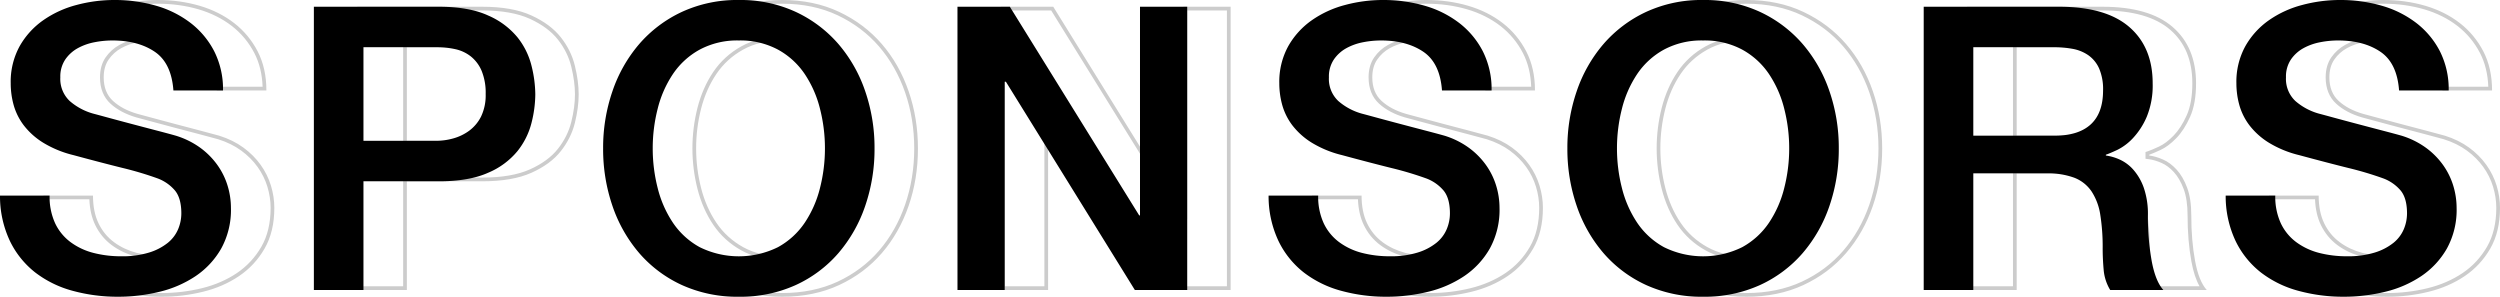 <svg id="グループ_2665" data-name="グループ 2665" xmlns="http://www.w3.org/2000/svg" width="674" height="80" viewBox="0 0 674 80">
  <g id="パス_6018" data-name="パス 6018" transform="translate(9.585 46.784)" fill="none">
    <path d="M15.484,5.943a17.091,17.091,0,0,0,1.5,7.487,13.522,13.522,0,0,0,4.172,5.08A17.794,17.794,0,0,0,27.305,21.4a29.748,29.748,0,0,0,7.542.909,24.224,24.224,0,0,0,7.488-1.016,15.15,15.15,0,0,0,5.028-2.62,9.468,9.468,0,0,0,2.781-3.69A11.041,11.041,0,0,0,51,10.756q0-4.385-1.979-6.471a11.305,11.305,0,0,0-4.333-2.941A90.619,90.619,0,0,0,35.222-1.49Q29.819-2.827,21.9-4.966a28.56,28.56,0,0,1-8.184-3.369,19.521,19.521,0,0,1-5.188-4.652A16.336,16.336,0,0,1,5.8-18.442,21.873,21.873,0,0,1,5-24.324a19.867,19.867,0,0,1,2.407-10,21.4,21.4,0,0,1,6.365-7.005,28,28,0,0,1,8.986-4.118,39.39,39.39,0,0,1,10.163-1.337,39.972,39.972,0,0,1,11.286,1.551,27.835,27.835,0,0,1,9.307,4.652,22.792,22.792,0,0,1,6.365,7.647A22.6,22.6,0,0,1,62.234-22.4H48.862q-.535-7.38-5.028-10.428T32.387-35.875a25.045,25.045,0,0,0-4.814.481,15.3,15.3,0,0,0-4.493,1.6,9.859,9.859,0,0,0-3.37,3.048,8.237,8.237,0,0,0-1.337,4.813,8.192,8.192,0,0,0,2.514,6.364,16.282,16.282,0,0,0,6.579,3.476q.428.107,3.37.909t6.579,1.765q3.637.963,7.114,1.872T49.5-10.206A22.294,22.294,0,0,1,56.029-7a20.572,20.572,0,0,1,4.654,4.652,19.208,19.208,0,0,1,2.781,5.615,20.52,20.52,0,0,1,.909,5.989,21.6,21.6,0,0,1-2.621,10.963,22.243,22.243,0,0,1-6.9,7.433,30,30,0,0,1-9.735,4.225,46.577,46.577,0,0,1-11.126,1.337,45.794,45.794,0,0,1-12.3-1.6,28.8,28.8,0,0,1-10.056-4.92,24.074,24.074,0,0,1-6.847-8.5A28.3,28.3,0,0,1,2.112,5.943ZM86.732-44.966h33.7q8.13,0,13.265,2.353a20.934,20.934,0,0,1,7.916,5.882,19.975,19.975,0,0,1,3.8,7.7,32.7,32.7,0,0,1,1.016,7.7,32.045,32.045,0,0,1-1.016,7.647,20.008,20.008,0,0,1-3.8,7.647A20.482,20.482,0,0,1,133.7-.206q-5.135,2.3-13.265,2.3H100.1V31.4H86.732ZM100.1-8.816h19.577a17.445,17.445,0,0,0,4.6-.642,13.171,13.171,0,0,0,4.333-2.086,10.685,10.685,0,0,0,3.209-3.85,13.21,13.21,0,0,0,1.23-6.043,15.618,15.618,0,0,0-1.07-6.2,9.911,9.911,0,0,0-2.888-3.9,10.278,10.278,0,0,0-4.172-1.979,22.653,22.653,0,0,0-5.028-.535H100.1Zm101.2-27.059a21.414,21.414,0,0,0-10.537,2.46,20.66,20.66,0,0,0-7.221,6.578,29.67,29.67,0,0,0-4.119,9.358,43.088,43.088,0,0,0-1.337,10.7,43.088,43.088,0,0,0,1.337,10.7,29.67,29.67,0,0,0,4.119,9.358,20.66,20.66,0,0,0,7.221,6.578,23.8,23.8,0,0,0,21.075,0,20.66,20.66,0,0,0,7.221-6.578,29.669,29.669,0,0,0,4.119-9.358,43.086,43.086,0,0,0,1.337-10.7,43.086,43.086,0,0,0-1.337-10.7,29.669,29.669,0,0,0-4.119-9.358,20.66,20.66,0,0,0-7.221-6.578A21.414,21.414,0,0,0,201.306-35.875Zm0-10.909a35.517,35.517,0,0,1,15.351,3.209,34.371,34.371,0,0,1,11.5,8.663,38.514,38.514,0,0,1,7.221,12.727,46.808,46.808,0,0,1,2.514,15.4,47.139,47.139,0,0,1-2.514,15.508,38.514,38.514,0,0,1-7.221,12.727,33.767,33.767,0,0,1-11.5,8.61,36.029,36.029,0,0,1-15.351,3.155,36.028,36.028,0,0,1-15.351-3.155,33.767,33.767,0,0,1-11.5-8.61,38.513,38.513,0,0,1-7.221-12.727,47.139,47.139,0,0,1-2.514-15.508,46.808,46.808,0,0,1,2.514-15.4,38.513,38.513,0,0,1,7.221-12.727,34.371,34.371,0,0,1,11.5-8.663A35.517,35.517,0,0,1,201.306-46.784Zm58.945,1.818h14.121l34.875,56.257h.214V-44.966h12.73V31.4H308.07L273.3-24.752h-.321V31.4h-12.73ZM357.494,5.943a17.091,17.091,0,0,0,1.5,7.487,13.522,13.522,0,0,0,4.172,5.08,17.793,17.793,0,0,0,6.151,2.888,29.748,29.748,0,0,0,7.542.909,24.223,24.223,0,0,0,7.488-1.016,15.15,15.15,0,0,0,5.028-2.62,9.467,9.467,0,0,0,2.781-3.69,11.04,11.04,0,0,0,.856-4.225q0-4.385-1.979-6.471A11.3,11.3,0,0,0,386.7,1.344a90.614,90.614,0,0,0-9.468-2.834q-5.4-1.337-13.319-3.476a28.56,28.56,0,0,1-8.184-3.369,19.521,19.521,0,0,1-5.188-4.652,16.336,16.336,0,0,1-2.728-5.455,21.871,21.871,0,0,1-.8-5.882,19.867,19.867,0,0,1,2.407-10,21.4,21.4,0,0,1,6.365-7.005,28,28,0,0,1,8.986-4.118,39.39,39.39,0,0,1,10.163-1.337,39.972,39.972,0,0,1,11.286,1.551,27.835,27.835,0,0,1,9.307,4.652,22.792,22.792,0,0,1,6.365,7.647A22.6,22.6,0,0,1,404.244-22.4H390.871q-.535-7.38-5.028-10.428T374.4-35.875a25.045,25.045,0,0,0-4.814.481,15.3,15.3,0,0,0-4.493,1.6,9.859,9.859,0,0,0-3.37,3.048,8.237,8.237,0,0,0-1.337,4.813,8.192,8.192,0,0,0,2.514,6.364,16.282,16.282,0,0,0,6.579,3.476q.428.107,3.37.909t6.579,1.765q3.637.963,7.114,1.872t4.975,1.337A22.294,22.294,0,0,1,398.039-7a20.572,20.572,0,0,1,4.654,4.652,19.207,19.207,0,0,1,2.781,5.615,20.522,20.522,0,0,1,.909,5.989,21.6,21.6,0,0,1-2.621,10.963,22.243,22.243,0,0,1-6.9,7.433,30,30,0,0,1-9.735,4.225A46.577,46.577,0,0,1,376,33.216a45.794,45.794,0,0,1-12.3-1.6,28.8,28.8,0,0,1-10.056-4.92,24.073,24.073,0,0,1-6.847-8.5,28.3,28.3,0,0,1-2.674-12.246ZM461.263-35.875a21.414,21.414,0,0,0-10.537,2.46,20.659,20.659,0,0,0-7.221,6.578,29.668,29.668,0,0,0-4.119,9.358,43.086,43.086,0,0,0-1.337,10.7,43.086,43.086,0,0,0,1.337,10.7,29.668,29.668,0,0,0,4.119,9.358,20.659,20.659,0,0,0,7.221,6.578,23.8,23.8,0,0,0,21.075,0,20.661,20.661,0,0,0,7.221-6.578,29.669,29.669,0,0,0,4.119-9.358,43.089,43.089,0,0,0,1.337-10.7,43.089,43.089,0,0,0-1.337-10.7,29.669,29.669,0,0,0-4.119-9.358,20.661,20.661,0,0,0-7.221-6.578A21.414,21.414,0,0,0,461.263-35.875Zm0-10.909a35.517,35.517,0,0,1,15.351,3.209,34.371,34.371,0,0,1,11.5,8.663,38.511,38.511,0,0,1,7.221,12.727,46.808,46.808,0,0,1,2.514,15.4,47.139,47.139,0,0,1-2.514,15.508,38.511,38.511,0,0,1-7.221,12.727,33.767,33.767,0,0,1-11.5,8.61,36.029,36.029,0,0,1-15.351,3.155,36.028,36.028,0,0,1-15.351-3.155,33.767,33.767,0,0,1-11.5-8.61,38.512,38.512,0,0,1-7.221-12.727,47.141,47.141,0,0,1-2.514-15.508,46.81,46.81,0,0,1,2.514-15.4,38.512,38.512,0,0,1,7.221-12.727,34.371,34.371,0,0,1,11.5-8.663A35.516,35.516,0,0,1,461.263-46.784Zm59.48,1.818h36.48q12.623,0,18.935,5.455t6.312,15.187a22.171,22.171,0,0,1-1.6,9.037,19.726,19.726,0,0,1-3.744,5.775A14.623,14.623,0,0,1,572.9-6.356q-2.086.963-3.049,1.283v.214a13.648,13.648,0,0,1,3.691,1.07,10.891,10.891,0,0,1,3.691,2.727A14.855,14.855,0,0,1,580.063,3.8a21.506,21.506,0,0,1,1.123,7.487A67.743,67.743,0,0,0,582.2,23.537q1.017,5.508,3.156,7.861H571.023a12.475,12.475,0,0,1-1.765-5.455q-.267-2.995-.267-5.775a55.04,55.04,0,0,0-.642-9.037,15.756,15.756,0,0,0-2.353-6.31,9.959,9.959,0,0,0-4.654-3.69A20.539,20.539,0,0,0,553.8-.046H534.115V31.4H520.743Zm13.372,34.759h21.931q6.419,0,9.735-3.048T569.1-22.4a14.142,14.142,0,0,0-1.07-5.936,8.646,8.646,0,0,0-2.942-3.583,10.815,10.815,0,0,0-4.279-1.711,28.38,28.38,0,0,0-4.975-.428H534.115Zm81.411,16.15a17.091,17.091,0,0,0,1.5,7.487,13.52,13.52,0,0,0,4.172,5.08,17.794,17.794,0,0,0,6.151,2.888,29.749,29.749,0,0,0,7.542.909,24.223,24.223,0,0,0,7.488-1.016,15.15,15.15,0,0,0,5.028-2.62,9.469,9.469,0,0,0,2.781-3.69,11.041,11.041,0,0,0,.856-4.225q0-4.385-1.979-6.471a11.3,11.3,0,0,0-4.333-2.941,90.606,90.606,0,0,0-9.468-2.834q-5.4-1.337-13.319-3.476a28.559,28.559,0,0,1-8.184-3.369,19.522,19.522,0,0,1-5.188-4.652,16.335,16.335,0,0,1-2.728-5.455,21.87,21.87,0,0,1-.8-5.882,19.867,19.867,0,0,1,2.407-10,21.4,21.4,0,0,1,6.365-7.005,28,28,0,0,1,8.986-4.118,39.39,39.39,0,0,1,10.163-1.337,39.973,39.973,0,0,1,11.286,1.551,27.836,27.836,0,0,1,9.307,4.652,22.792,22.792,0,0,1,6.365,7.647A22.6,22.6,0,0,1,662.276-22.4H648.9q-.535-7.38-5.028-10.428t-11.447-3.048a25.045,25.045,0,0,0-4.814.481,15.3,15.3,0,0,0-4.493,1.6,9.858,9.858,0,0,0-3.37,3.048,8.237,8.237,0,0,0-1.337,4.813,8.191,8.191,0,0,0,2.514,6.364,16.282,16.282,0,0,0,6.579,3.476q.428.107,3.37.909t6.579,1.765q3.637.963,7.114,1.872t4.974,1.337A22.294,22.294,0,0,1,656.071-7a20.571,20.571,0,0,1,4.654,4.652,19.209,19.209,0,0,1,2.781,5.615,20.523,20.523,0,0,1,.909,5.989,21.6,21.6,0,0,1-2.621,10.963,22.242,22.242,0,0,1-6.9,7.433,30,30,0,0,1-9.735,4.225,46.577,46.577,0,0,1-11.126,1.337,45.793,45.793,0,0,1-12.3-1.6,28.8,28.8,0,0,1-10.056-4.92,24.073,24.073,0,0,1-6.847-8.5,28.3,28.3,0,0,1-2.674-12.246Z" stroke="none"/>
    <path d="M 634.033 32.216 C 637.716 32.216 641.379 31.776 644.921 30.908 C 648.426 30.049 651.594 28.675 654.335 26.826 C 657.047 24.995 659.265 22.605 660.928 19.722 C 662.578 16.859 663.415 13.339 663.415 9.259 C 663.415 7.37 663.124 5.453 662.549 3.56 C 661.977 1.677 661.09 -0.114 659.911 -1.764 C 658.731 -3.416 657.24 -4.905 655.481 -6.19 C 653.726 -7.472 651.632 -8.501 649.257 -9.249 C 648.271 -9.53 646.609 -9.977 644.318 -10.576 C 642.021 -11.176 639.626 -11.806 637.201 -12.448 C 634.776 -13.09 632.56 -13.684 630.614 -14.215 C 628.67 -14.745 627.543 -15.049 627.265 -15.119 L 627.229 -15.128 C 624.383 -15.952 622.036 -17.196 620.253 -18.827 C 618.37 -20.55 617.414 -22.939 617.414 -25.928 C 617.414 -28.052 617.924 -29.864 618.93 -31.312 C 619.906 -32.716 621.153 -33.845 622.638 -34.665 C 624.078 -35.46 625.688 -36.036 627.423 -36.375 C 629.118 -36.707 630.802 -36.875 632.429 -36.875 C 637.247 -36.875 641.287 -35.791 644.437 -33.654 C 647.488 -31.584 649.296 -28.137 649.816 -23.399 L 661.258 -23.399 C 661.137 -26.806 660.39 -29.855 659.034 -32.474 C 657.54 -35.36 655.491 -37.821 652.945 -39.79 C 650.382 -41.771 647.362 -43.28 643.969 -44.274 C 640.546 -45.276 636.844 -45.784 632.963 -45.784 C 629.643 -45.784 626.31 -45.346 623.057 -44.481 C 619.835 -43.624 616.919 -42.288 614.389 -40.511 C 611.884 -38.751 609.842 -36.503 608.318 -33.829 C 606.808 -31.178 606.042 -27.981 606.042 -24.324 C 606.042 -22.427 606.3 -20.538 606.808 -18.709 C 607.307 -16.914 608.17 -15.191 609.372 -13.587 C 610.578 -11.98 612.236 -10.497 614.299 -9.177 C 616.376 -7.85 619.033 -6.759 622.197 -5.934 L 622.206 -5.931 C 627.448 -4.515 631.922 -3.347 635.504 -2.461 C 639.124 -1.565 642.345 -0.6 645.073 0.404 C 646.781 1.026 648.368 2.1 649.789 3.597 C 651.285 5.173 652.043 7.582 652.043 10.756 C 652.043 12.306 651.73 13.855 651.112 15.36 C 650.482 16.896 649.45 18.269 648.046 19.439 C 646.67 20.585 644.868 21.527 642.689 22.241 C 640.53 22.948 637.906 23.307 634.889 23.307 C 632.106 23.307 629.484 22.99 627.094 22.365 C 624.663 21.73 622.479 20.703 620.601 19.314 C 618.695 17.904 617.188 16.07 616.123 13.865 C 615.18 11.912 614.651 9.588 614.546 6.943 L 603.183 6.943 C 603.357 11.058 604.211 14.687 605.724 17.746 C 607.36 21.051 609.568 23.795 612.287 25.901 C 615.023 28.021 618.291 29.618 621.998 30.648 C 625.744 31.688 629.794 32.216 634.033 32.216 M 461.263 32.216 C 466.796 32.216 471.819 31.186 476.193 29.154 C 480.571 27.121 484.328 24.309 487.358 20.798 C 490.398 17.275 492.764 13.103 494.391 8.397 C 496.022 3.677 496.85 -1.431 496.85 -6.784 C 496.85 -12.066 496.022 -17.138 494.391 -21.858 C 492.764 -26.564 490.398 -30.736 487.358 -34.259 C 484.326 -37.772 480.568 -40.602 476.188 -42.671 C 471.814 -44.737 466.793 -45.784 461.263 -45.784 C 455.733 -45.784 450.712 -44.737 446.339 -42.671 C 441.958 -40.602 438.2 -37.772 435.169 -34.259 C 432.128 -30.736 429.762 -26.564 428.136 -21.858 C 426.504 -17.138 425.677 -12.066 425.677 -6.784 C 425.677 -1.431 426.504 3.677 428.136 8.397 C 429.762 13.103 432.128 17.275 435.169 20.798 C 438.199 24.309 441.955 27.121 446.333 29.154 C 450.708 31.186 455.731 32.216 461.263 32.216 M 461.263 -36.875 C 465.481 -36.875 469.189 -36.005 472.285 -34.29 C 475.37 -32.58 477.916 -30.261 479.85 -27.397 C 481.761 -24.569 483.194 -21.316 484.109 -17.726 C 485.017 -14.168 485.477 -10.487 485.477 -6.784 C 485.477 -3.081 485.017 0.6 484.109 4.158 C 483.193 7.748 481.76 11.001 479.85 13.829 C 477.916 16.693 475.37 19.012 472.285 20.722 C 469.189 22.437 465.481 23.307 461.263 23.307 C 457.046 23.307 453.337 22.437 450.241 20.722 C 447.156 19.012 444.611 16.693 442.676 13.829 C 440.766 11.002 439.333 7.748 438.417 4.158 C 437.509 0.6 437.049 -3.081 437.049 -6.784 C 437.049 -10.487 437.509 -14.168 438.417 -17.726 C 439.333 -21.316 440.766 -24.57 442.676 -27.397 C 444.611 -30.261 447.156 -32.58 450.241 -34.29 C 453.337 -36.005 457.046 -36.875 461.263 -36.875 M 376.001 32.216 C 379.684 32.216 383.347 31.776 386.889 30.908 C 390.395 30.049 393.562 28.675 396.303 26.826 C 399.015 24.995 401.233 22.605 402.896 19.722 C 404.547 16.859 405.383 13.339 405.383 9.259 C 405.383 7.37 405.092 5.453 404.517 3.56 C 403.945 1.677 403.058 -0.114 401.879 -1.764 C 400.699 -3.416 399.208 -4.905 397.449 -6.19 C 395.694 -7.472 393.6 -8.501 391.225 -9.249 C 390.239 -9.53 388.577 -9.977 386.286 -10.576 C 383.989 -11.176 381.594 -11.806 379.169 -12.448 C 376.742 -13.091 374.526 -13.685 372.582 -14.215 C 370.638 -14.745 369.511 -15.049 369.233 -15.119 L 369.198 -15.128 C 366.351 -15.952 364.004 -17.196 362.222 -18.827 C 360.338 -20.55 359.383 -22.939 359.383 -25.928 C 359.383 -28.052 359.893 -29.864 360.898 -31.312 C 361.874 -32.716 363.122 -33.845 364.606 -34.665 C 366.046 -35.46 367.656 -36.036 369.391 -36.375 C 371.086 -36.707 372.771 -36.875 374.397 -36.875 C 379.215 -36.875 383.255 -35.791 386.405 -33.654 C 389.456 -31.584 391.264 -28.137 391.785 -23.399 L 403.226 -23.399 C 403.105 -26.806 402.358 -29.855 401.002 -32.474 C 399.508 -35.36 397.459 -37.821 394.913 -39.79 C 392.35 -41.771 389.33 -43.28 385.937 -44.274 C 382.514 -45.276 378.812 -45.784 374.932 -45.784 C 371.611 -45.784 368.278 -45.346 365.026 -44.481 C 361.804 -43.624 358.887 -42.288 356.357 -40.511 C 353.852 -38.751 351.81 -36.503 350.286 -33.829 C 348.776 -31.178 348.01 -27.981 348.01 -24.324 C 348.01 -22.428 348.268 -20.539 348.776 -18.709 C 349.275 -16.914 350.138 -15.191 351.34 -13.587 C 352.546 -11.98 354.204 -10.496 356.268 -9.177 C 358.344 -7.85 361.001 -6.759 364.165 -5.934 L 364.174 -5.931 C 369.417 -4.514 373.892 -3.347 377.472 -2.461 C 381.092 -1.565 384.313 -0.6 387.041 0.404 C 388.75 1.026 390.336 2.1 391.757 3.597 C 393.253 5.173 394.011 7.582 394.011 10.756 C 394.011 12.306 393.698 13.855 393.08 15.36 C 392.45 16.897 391.418 18.269 390.014 19.439 C 388.638 20.585 386.836 21.527 384.657 22.241 C 382.498 22.948 379.874 23.307 376.857 23.307 C 374.074 23.307 371.452 22.99 369.062 22.365 C 366.631 21.73 364.447 20.703 362.569 19.314 C 360.663 17.904 359.156 16.07 358.091 13.865 C 357.149 11.912 356.619 9.588 356.514 6.943 L 345.151 6.943 C 345.325 11.057 346.179 14.687 347.693 17.746 C 349.328 21.051 351.537 23.795 354.255 25.901 C 356.992 28.021 360.259 29.618 363.966 30.648 C 367.713 31.688 371.762 32.216 376.001 32.216 M 201.306 32.216 C 206.838 32.216 211.861 31.186 216.236 29.154 C 220.614 27.12 224.37 24.309 227.4 20.798 C 230.44 17.275 232.807 13.103 234.433 8.397 C 236.065 3.677 236.892 -1.431 236.892 -6.784 C 236.892 -12.066 236.065 -17.138 234.433 -21.858 C 232.807 -26.564 230.44 -30.736 227.4 -34.259 C 224.369 -37.772 220.611 -40.602 216.23 -42.671 C 211.857 -44.737 206.836 -45.784 201.306 -45.784 C 195.776 -45.784 190.754 -44.737 186.381 -42.671 C 182.001 -40.602 178.243 -37.772 175.211 -34.259 C 172.171 -30.736 169.805 -26.564 168.178 -21.858 C 166.546 -17.138 165.719 -12.066 165.719 -6.784 C 165.719 -1.431 166.546 3.677 168.178 8.397 C 169.805 13.103 172.171 17.275 175.211 20.798 C 178.241 24.309 181.997 27.12 186.376 29.154 C 190.75 31.186 195.773 32.216 201.306 32.216 M 201.306 -36.875 C 205.523 -36.875 209.232 -36.005 212.328 -34.29 C 215.413 -32.58 217.958 -30.261 219.893 -27.397 C 221.803 -24.569 223.236 -21.316 224.152 -17.726 C 225.06 -14.168 225.52 -10.487 225.52 -6.784 C 225.52 -3.081 225.06 0.6 224.152 4.158 C 223.236 7.748 221.803 11.001 219.893 13.829 C 217.958 16.693 215.413 19.012 212.328 20.722 C 209.232 22.437 205.523 23.307 201.306 23.307 C 197.088 23.307 193.38 22.437 190.284 20.722 C 187.199 19.012 184.653 16.693 182.719 13.829 C 180.809 11.001 179.376 7.748 178.46 4.158 C 177.552 0.6 177.091 -3.081 177.091 -6.784 C 177.091 -10.487 177.552 -14.168 178.46 -17.726 C 179.376 -21.316 180.808 -24.569 182.719 -27.397 C 184.653 -30.261 187.199 -32.58 190.284 -34.29 C 193.38 -36.005 197.088 -36.875 201.306 -36.875 M 33.992 32.216 C 37.674 32.216 41.337 31.776 44.879 30.908 C 48.385 30.049 51.552 28.675 54.293 26.826 C 57.005 24.995 59.224 22.605 60.886 19.722 C 62.537 16.86 63.373 13.339 63.373 9.259 C 63.373 7.37 63.082 5.453 62.507 3.56 C 61.936 1.677 61.048 -0.114 59.869 -1.764 C 58.689 -3.416 57.198 -4.905 55.439 -6.19 C 53.685 -7.472 51.59 -8.501 49.215 -9.249 C 48.228 -9.53 46.567 -9.977 44.276 -10.576 C 41.972 -11.178 39.578 -11.808 37.159 -12.448 C 34.735 -13.09 32.519 -13.684 30.573 -14.215 C 28.628 -14.745 27.502 -15.049 27.223 -15.119 L 27.188 -15.128 C 24.342 -15.952 21.994 -17.196 20.212 -18.827 C 18.328 -20.55 17.373 -22.939 17.373 -25.928 C 17.373 -28.052 17.883 -29.864 18.889 -31.312 C 19.864 -32.716 21.112 -33.844 22.596 -34.665 C 24.036 -35.46 25.646 -36.036 27.381 -36.375 C 29.077 -36.707 30.761 -36.875 32.387 -36.875 C 37.205 -36.875 41.245 -35.791 44.395 -33.654 C 47.447 -31.584 49.254 -28.137 49.775 -23.399 L 61.216 -23.399 C 61.095 -26.806 60.348 -29.855 58.992 -32.474 C 57.498 -35.36 55.449 -37.821 52.903 -39.79 C 50.341 -41.771 47.32 -43.28 43.927 -44.274 C 40.505 -45.276 36.802 -45.784 32.922 -45.784 C 29.601 -45.784 26.268 -45.346 23.016 -44.481 C 19.794 -43.624 16.877 -42.288 14.347 -40.511 C 11.843 -38.751 9.8 -36.503 8.276 -33.829 C 6.766 -31.179 6 -27.981 6 -24.324 C 6 -22.427 6.258 -20.538 6.766 -18.71 C 7.265 -16.914 8.128 -15.191 9.331 -13.587 C 10.536 -11.98 12.194 -10.496 14.258 -9.177 C 16.334 -7.85 18.992 -6.759 22.155 -5.934 L 22.164 -5.931 C 27.407 -4.514 31.881 -3.347 35.462 -2.461 C 39.083 -1.565 42.303 -0.6 45.031 0.404 C 46.74 1.026 48.326 2.1 49.747 3.597 C 51.243 5.173 52.001 7.582 52.001 10.756 C 52.001 12.306 51.688 13.855 51.07 15.36 C 50.44 16.897 49.408 18.269 48.004 19.439 C 46.629 20.585 44.826 21.527 42.647 22.241 C 40.488 22.948 37.864 23.307 34.847 23.307 C 32.064 23.307 29.442 22.99 27.052 22.365 C 24.622 21.73 22.437 20.703 20.559 19.314 C 18.653 17.904 17.147 16.07 16.081 13.865 C 15.139 11.913 14.609 9.588 14.504 6.943 L 3.141 6.943 C 3.315 11.057 4.169 14.687 5.683 17.746 C 7.319 21.051 9.527 23.795 12.246 25.901 C 14.982 28.021 18.249 29.618 21.957 30.648 C 25.703 31.688 29.752 32.216 33.992 32.216 M 583.416 30.398 C 582.462 28.739 581.738 26.532 581.219 23.718 C 580.533 20.003 580.186 15.822 580.186 11.291 C 580.186 8.43 579.829 6.03 579.126 4.155 C 578.426 2.288 577.539 0.76 576.49 -0.387 C 575.45 -1.524 574.323 -2.36 573.14 -2.871 C 571.914 -3.402 570.764 -3.736 569.722 -3.867 L 568.846 -3.976 L 568.846 -5.794 L 569.53 -6.021 C 570.134 -6.223 571.125 -6.641 572.476 -7.264 C 573.749 -7.852 575.071 -8.843 576.405 -10.21 C 577.742 -11.58 578.936 -13.426 579.952 -15.695 C 580.959 -17.944 581.47 -20.847 581.47 -24.324 C 581.47 -27.421 580.964 -30.206 579.968 -32.603 C 578.982 -34.978 577.479 -37.048 575.504 -38.755 C 573.52 -40.469 570.993 -41.777 567.992 -42.641 C 564.94 -43.52 561.317 -43.966 557.223 -43.966 L 521.743 -43.966 L 521.743 30.398 L 533.115 30.398 L 533.115 -1.046 L 553.799 -1.046 C 556.979 -1.046 559.642 -0.626 561.713 0.202 C 563.853 1.058 565.572 2.422 566.821 4.257 C 568.039 6.045 568.884 8.301 569.334 10.964 C 569.77 13.538 569.99 16.635 569.99 20.168 C 569.99 21.982 570.079 23.896 570.254 25.854 C 570.4 27.494 570.853 29.02 571.601 30.398 L 583.416 30.398 M 533.115 -35.057 L 555.832 -35.057 C 557.594 -35.057 559.326 -34.908 560.982 -34.614 C 562.72 -34.305 564.291 -33.675 565.651 -32.743 C 567.043 -31.788 568.148 -30.447 568.934 -28.757 C 569.706 -27.098 570.097 -24.959 570.097 -22.399 C 570.097 -18.062 568.873 -14.738 566.458 -12.518 C 564.067 -10.321 560.564 -9.206 556.046 -9.206 L 533.115 -9.206 L 533.115 -35.057 M 321.191 30.398 L 321.191 -43.966 L 310.461 -43.966 L 310.461 12.291 L 308.69 12.291 L 308.397 11.818 L 273.815 -43.966 L 261.251 -43.966 L 261.251 30.398 L 271.981 30.398 L 271.981 -25.752 L 273.859 -25.752 L 274.152 -25.278 L 308.627 30.398 L 321.191 30.398 M 99.104 30.398 L 99.104 1.093 L 120.43 1.093 C 125.683 1.093 130.009 0.349 133.287 -1.119 C 136.545 -2.578 139.082 -4.441 140.826 -6.654 C 142.583 -8.884 143.799 -11.329 144.439 -13.922 C 145.094 -16.576 145.426 -19.068 145.426 -21.329 C 145.426 -23.592 145.093 -26.103 144.438 -28.793 C 143.798 -31.421 142.583 -33.883 140.826 -36.112 C 139.08 -38.328 136.541 -40.209 133.279 -41.704 C 130.003 -43.205 125.68 -43.966 120.43 -43.966 L 87.732 -43.966 L 87.732 30.398 L 99.104 30.398 M 99.104 -35.057 L 119.895 -35.057 C 121.744 -35.057 123.511 -34.868 125.145 -34.497 C 126.854 -34.109 128.392 -33.379 129.717 -32.327 C 131.054 -31.265 132.125 -29.823 132.901 -28.038 C 133.666 -26.28 134.053 -24.059 134.053 -21.436 C 134.053 -18.864 133.603 -16.677 132.714 -14.938 C 131.825 -13.201 130.644 -11.787 129.203 -10.736 C 127.791 -9.705 126.224 -8.951 124.544 -8.493 C 122.897 -8.044 121.261 -7.816 119.681 -7.816 L 99.104 -7.816 L 99.104 -35.057 M 634.033 33.216 C 629.683 33.216 625.582 32.681 621.731 31.612 C 617.88 30.542 614.528 28.902 611.675 26.692 C 608.822 24.482 606.54 21.647 604.828 18.189 C 603.117 14.731 602.225 10.649 602.154 5.943 L 615.526 5.943 C 615.526 8.867 616.025 11.362 617.024 13.43 C 618.022 15.498 619.413 17.191 621.196 18.51 C 622.979 19.829 625.029 20.792 627.347 21.398 C 629.665 22.004 632.179 22.307 634.889 22.307 C 637.813 22.307 640.309 21.968 642.378 21.291 C 644.446 20.613 646.122 19.74 647.406 18.671 C 648.689 17.601 649.617 16.371 650.187 14.981 C 650.758 13.59 651.043 12.182 651.043 10.756 C 651.043 7.833 650.383 5.676 649.064 4.285 C 647.744 2.895 646.3 1.915 644.731 1.344 C 642.021 0.346 638.865 -0.599 635.263 -1.49 C 631.662 -2.381 627.222 -3.54 621.945 -4.966 C 618.664 -5.821 615.936 -6.944 613.761 -8.335 C 611.586 -9.725 609.856 -11.276 608.572 -12.987 C 607.289 -14.698 606.379 -16.517 605.844 -18.442 C 605.31 -20.367 605.042 -22.328 605.042 -24.324 C 605.042 -28.174 605.844 -31.508 607.449 -34.324 C 609.054 -37.141 611.176 -39.476 613.814 -41.329 C 616.453 -43.183 619.449 -44.556 622.801 -45.447 C 626.153 -46.338 629.54 -46.784 632.963 -46.784 C 636.957 -46.784 640.719 -46.267 644.25 -45.233 C 647.78 -44.199 650.882 -42.649 653.557 -40.581 C 656.231 -38.513 658.353 -35.964 659.922 -32.934 C 661.491 -29.903 662.276 -26.392 662.276 -22.399 L 648.903 -22.399 C 648.547 -27.319 646.871 -30.795 643.875 -32.827 C 640.88 -34.859 637.064 -35.875 632.429 -35.875 C 630.86 -35.875 629.255 -35.715 627.615 -35.394 C 625.974 -35.073 624.477 -34.538 623.122 -33.789 C 621.766 -33.041 620.643 -32.025 619.752 -30.741 C 618.86 -29.458 618.414 -27.854 618.414 -25.928 C 618.414 -23.219 619.252 -21.098 620.928 -19.565 C 622.604 -18.032 624.797 -16.873 627.508 -16.089 C 627.793 -16.018 628.916 -15.715 630.877 -15.18 C 632.839 -14.645 635.032 -14.057 637.457 -13.415 C 639.881 -12.773 642.253 -12.149 644.571 -11.543 C 646.888 -10.937 648.547 -10.492 649.545 -10.206 C 652.041 -9.422 654.217 -8.353 656.071 -6.998 C 657.925 -5.643 659.476 -4.092 660.724 -2.346 C 661.972 -0.599 662.9 1.273 663.506 3.269 C 664.112 5.266 664.415 7.262 664.415 9.259 C 664.415 13.537 663.541 17.191 661.794 20.221 C 660.047 23.252 657.747 25.729 654.894 27.654 C 652.041 29.58 648.796 30.988 645.159 31.879 C 641.522 32.77 637.813 33.216 634.033 33.216 Z M 461.263 33.216 C 455.558 33.216 450.44 32.164 445.912 30.061 C 441.383 27.957 437.55 25.088 434.412 21.451 C 431.274 17.815 428.866 13.572 427.191 8.724 C 425.515 3.876 424.677 -1.294 424.677 -6.784 C 424.677 -12.203 425.515 -17.337 427.191 -22.185 C 428.866 -27.034 431.274 -31.276 434.412 -34.912 C 437.55 -38.549 441.383 -41.436 445.912 -43.575 C 450.44 -45.715 455.558 -46.784 461.263 -46.784 C 466.969 -46.784 472.086 -45.715 476.615 -43.575 C 481.143 -41.436 484.977 -38.549 488.115 -34.912 C 491.253 -31.276 493.66 -27.034 495.336 -22.185 C 497.012 -17.337 497.85 -12.203 497.85 -6.784 C 497.85 -1.294 497.012 3.876 495.336 8.724 C 493.66 13.572 491.253 17.815 488.115 21.451 C 484.977 25.088 481.143 27.957 476.615 30.061 C 472.086 32.164 466.969 33.216 461.263 33.216 Z M 461.263 -35.875 C 457.198 -35.875 453.686 -35.055 450.726 -33.415 C 447.766 -31.775 445.359 -29.583 443.505 -26.838 C 441.65 -24.092 440.278 -20.973 439.386 -17.479 C 438.495 -13.985 438.049 -10.42 438.049 -6.784 C 438.049 -3.148 438.495 0.417 439.386 3.911 C 440.278 7.405 441.65 10.524 443.505 13.269 C 445.359 16.015 447.766 18.207 450.726 19.847 C 453.686 21.487 457.198 22.307 461.263 22.307 C 465.328 22.307 468.841 21.487 471.801 19.847 C 474.76 18.207 477.167 16.015 479.022 13.269 C 480.876 10.524 482.249 7.405 483.14 3.911 C 484.032 0.417 484.477 -3.148 484.477 -6.784 C 484.477 -10.42 484.032 -13.985 483.14 -17.479 C 482.249 -20.973 480.876 -24.092 479.022 -26.838 C 477.167 -29.583 474.76 -31.775 471.801 -33.415 C 468.841 -35.055 465.328 -35.875 461.263 -35.875 Z M 376.001 33.216 C 371.651 33.216 367.55 32.681 363.699 31.612 C 359.848 30.542 356.496 28.902 353.643 26.692 C 350.79 24.482 348.508 21.647 346.796 18.189 C 345.085 14.731 344.193 10.649 344.122 5.943 L 357.494 5.943 C 357.494 8.867 357.993 11.362 358.992 13.43 C 359.99 15.498 361.381 17.191 363.164 18.51 C 364.947 19.829 366.997 20.792 369.315 21.398 C 371.633 22.004 374.147 22.307 376.857 22.307 C 379.781 22.307 382.277 21.968 384.346 21.291 C 386.414 20.613 388.09 19.74 389.374 18.671 C 390.658 17.601 391.585 16.371 392.155 14.981 C 392.726 13.59 393.011 12.182 393.011 10.756 C 393.011 7.833 392.351 5.676 391.032 4.285 C 389.713 2.895 388.268 1.915 386.699 1.344 C 383.989 0.346 380.833 -0.599 377.232 -1.49 C 373.63 -2.381 369.19 -3.54 363.913 -4.966 C 360.632 -5.821 357.904 -6.944 355.729 -8.335 C 353.554 -9.725 351.824 -11.276 350.541 -12.987 C 349.257 -14.698 348.348 -16.517 347.813 -18.442 C 347.278 -20.367 347.01 -22.328 347.01 -24.324 C 347.01 -28.174 347.813 -31.508 349.417 -34.324 C 351.022 -37.141 353.144 -39.476 355.783 -41.329 C 358.421 -43.183 361.417 -44.556 364.769 -45.447 C 368.121 -46.338 371.508 -46.784 374.932 -46.784 C 378.926 -46.784 382.688 -46.267 386.218 -45.233 C 389.748 -44.199 392.85 -42.649 395.525 -40.581 C 398.199 -38.513 400.321 -35.964 401.89 -32.934 C 403.459 -29.903 404.244 -26.392 404.244 -22.399 L 390.871 -22.399 C 390.515 -27.319 388.839 -30.795 385.843 -32.827 C 382.848 -34.859 379.033 -35.875 374.397 -35.875 C 372.828 -35.875 371.223 -35.715 369.583 -35.394 C 367.942 -35.073 366.445 -34.538 365.09 -33.789 C 363.735 -33.041 362.611 -32.025 361.72 -30.741 C 360.828 -29.458 360.383 -27.854 360.383 -25.928 C 360.383 -23.219 361.221 -21.098 362.897 -19.565 C 364.573 -18.032 366.766 -16.873 369.476 -16.089 C 369.761 -16.018 370.884 -15.715 372.846 -15.18 C 374.807 -14.645 377 -14.057 379.425 -13.415 C 381.85 -12.773 384.221 -12.149 386.539 -11.543 C 388.857 -10.937 390.515 -10.492 391.513 -10.206 C 394.009 -9.422 396.185 -8.353 398.039 -6.998 C 399.893 -5.643 401.444 -4.092 402.693 -2.346 C 403.941 -0.599 404.868 1.273 405.474 3.269 C 406.08 5.266 406.383 7.262 406.383 9.259 C 406.383 13.537 405.51 17.191 403.762 20.221 C 402.015 23.252 399.715 25.729 396.862 27.654 C 394.009 29.58 390.764 30.988 387.127 31.879 C 383.49 32.77 379.781 33.216 376.001 33.216 Z M 201.306 33.216 C 195.6 33.216 190.483 32.164 185.954 30.061 C 181.426 27.957 177.592 25.088 174.454 21.451 C 171.316 17.815 168.909 13.572 167.233 8.724 C 165.557 3.876 164.719 -1.294 164.719 -6.784 C 164.719 -12.203 165.557 -17.337 167.233 -22.185 C 168.909 -27.034 171.316 -31.276 174.454 -34.912 C 177.592 -38.549 181.426 -41.436 185.954 -43.575 C 190.483 -45.715 195.6 -46.784 201.306 -46.784 C 207.011 -46.784 212.128 -45.715 216.657 -43.575 C 221.186 -41.436 225.019 -38.549 228.157 -34.912 C 231.295 -31.276 233.702 -27.034 235.378 -22.185 C 237.054 -17.337 237.892 -12.203 237.892 -6.784 C 237.892 -1.294 237.054 3.876 235.378 8.724 C 233.702 13.572 231.295 17.815 228.157 21.451 C 225.019 25.088 221.186 27.957 216.657 30.061 C 212.128 32.164 207.011 33.216 201.306 33.216 Z M 201.306 -35.875 C 197.241 -35.875 193.728 -35.055 190.768 -33.415 C 187.809 -31.775 185.402 -29.583 183.547 -26.838 C 181.693 -24.092 180.32 -20.973 179.429 -17.479 C 178.537 -13.985 178.091 -10.42 178.091 -6.784 C 178.091 -3.148 178.537 0.417 179.429 3.911 C 180.32 7.405 181.693 10.524 183.547 13.269 C 185.402 16.015 187.809 18.207 190.768 19.847 C 193.728 21.487 197.241 22.307 201.306 22.307 C 205.371 22.307 208.883 21.487 211.843 19.847 C 214.803 18.207 217.21 16.015 219.064 13.269 C 220.918 10.524 222.291 7.405 223.183 3.911 C 224.074 0.417 224.52 -3.148 224.52 -6.784 C 224.52 -10.42 224.074 -13.985 223.183 -17.479 C 222.291 -20.973 220.918 -24.092 219.064 -26.838 C 217.21 -29.583 214.803 -31.775 211.843 -33.415 C 208.883 -35.055 205.371 -35.875 201.306 -35.875 Z M 33.992 33.216 C 29.641 33.216 25.54 32.681 21.689 31.612 C 17.838 30.542 14.486 28.902 11.633 26.692 C 8.78 24.482 6.498 21.647 4.786 18.189 C 3.075 14.731 2.183 10.649 2.112 5.943 L 15.484 5.943 C 15.484 8.867 15.983 11.362 16.982 13.43 C 17.98 15.498 19.371 17.191 21.154 18.51 C 22.937 19.829 24.988 20.792 27.305 21.398 C 29.623 22.004 32.137 22.307 34.847 22.307 C 37.771 22.307 40.268 21.968 42.336 21.291 C 44.404 20.613 46.08 19.74 47.364 18.671 C 48.648 17.601 49.575 16.371 50.145 14.981 C 50.716 13.59 51.001 12.182 51.001 10.756 C 51.001 7.833 50.341 5.676 49.022 4.285 C 47.703 2.895 46.258 1.915 44.689 1.344 C 41.979 0.346 38.823 -0.599 35.222 -1.49 C 31.62 -2.381 27.181 -3.54 21.903 -4.966 C 18.622 -5.821 15.894 -6.944 13.719 -8.335 C 11.544 -9.725 9.814 -11.276 8.531 -12.987 C 7.247 -14.698 6.338 -16.517 5.803 -18.442 C 5.268 -20.367 5 -22.328 5 -24.324 C 5 -28.174 5.803 -31.508 7.407 -34.324 C 9.012 -37.141 11.134 -39.476 13.773 -41.329 C 16.411 -43.183 19.407 -44.556 22.759 -45.447 C 26.111 -46.338 29.498 -46.784 32.922 -46.784 C 36.916 -46.784 40.678 -46.267 44.208 -45.233 C 47.738 -44.199 50.841 -42.649 53.515 -40.581 C 56.19 -38.513 58.311 -35.964 59.88 -32.934 C 61.449 -29.903 62.234 -26.392 62.234 -22.399 L 48.862 -22.399 C 48.505 -27.319 46.829 -30.795 43.834 -32.827 C 40.838 -34.859 37.023 -35.875 32.387 -35.875 C 30.818 -35.875 29.213 -35.715 27.573 -35.394 C 25.932 -35.073 24.435 -34.538 23.08 -33.789 C 21.725 -33.041 20.601 -32.025 19.71 -30.741 C 18.818 -29.458 18.373 -27.854 18.373 -25.928 C 18.373 -23.219 19.211 -21.098 20.887 -19.565 C 22.563 -18.032 24.756 -16.873 27.466 -16.089 C 27.751 -16.018 28.874 -15.715 30.836 -15.18 C 32.797 -14.645 34.99 -14.057 37.415 -13.415 C 39.84 -12.773 42.211 -12.149 44.529 -11.543 C 46.847 -10.937 48.505 -10.492 49.503 -10.206 C 52 -9.422 54.175 -8.353 56.029 -6.998 C 57.883 -5.643 59.435 -4.092 60.683 -2.346 C 61.931 -0.599 62.858 1.273 63.464 3.269 C 64.07 5.266 64.373 7.262 64.373 9.259 C 64.373 13.537 63.5 17.191 61.752 20.221 C 60.005 23.252 57.705 25.729 54.852 27.654 C 52 29.58 48.755 30.988 45.117 31.879 C 41.48 32.77 37.771 33.216 33.992 33.216 Z M 585.358 31.398 L 571.023 31.398 C 570.025 29.758 569.436 27.94 569.258 25.943 C 569.08 23.947 568.99 22.022 568.99 20.168 C 568.99 16.674 568.776 13.662 568.349 11.13 C 567.921 8.599 567.136 6.496 565.995 4.82 C 564.854 3.145 563.303 1.915 561.341 1.13 C 559.38 0.346 556.866 -0.046 553.799 -0.046 L 534.115 -0.046 L 534.115 31.398 L 520.743 31.398 L 520.743 -44.966 L 557.223 -44.966 C 565.638 -44.966 571.95 -43.148 576.158 -39.511 C 580.366 -35.875 582.47 -30.813 582.47 -24.324 C 582.47 -20.688 581.935 -17.675 580.865 -15.287 C 579.795 -12.898 578.547 -10.973 577.121 -9.511 C 575.695 -8.05 574.286 -6.998 572.895 -6.356 C 571.504 -5.715 570.488 -5.287 569.846 -5.073 L 569.846 -4.859 C 570.987 -4.716 572.218 -4.36 573.537 -3.789 C 574.856 -3.219 576.087 -2.31 577.228 -1.062 C 578.369 0.186 579.314 1.808 580.063 3.804 C 580.812 5.801 581.186 8.296 581.186 11.291 C 581.186 15.783 581.525 19.865 582.202 23.537 C 582.88 27.209 583.932 29.829 585.358 31.398 Z M 534.115 -34.057 L 534.115 -10.206 L 556.046 -10.206 C 560.325 -10.206 563.57 -11.223 565.781 -13.255 C 567.992 -15.287 569.097 -18.335 569.097 -22.399 C 569.097 -24.823 568.741 -26.802 568.028 -28.335 C 567.315 -29.868 566.334 -31.062 565.086 -31.918 C 563.838 -32.773 562.411 -33.344 560.807 -33.629 C 559.202 -33.914 557.544 -34.057 555.832 -34.057 L 534.115 -34.057 Z M 322.191 31.398 L 308.07 31.398 L 273.302 -24.752 L 272.981 -24.752 L 272.981 31.398 L 260.251 31.398 L 260.251 -44.966 L 274.372 -44.966 L 309.247 11.291 L 309.461 11.291 L 309.461 -44.966 L 322.191 -44.966 L 322.191 31.398 Z M 100.104 31.398 L 86.732 31.398 L 86.732 -44.966 L 120.43 -44.966 C 125.85 -44.966 130.272 -44.182 133.695 -42.613 C 137.119 -41.044 139.758 -39.084 141.612 -36.731 C 143.466 -34.378 144.732 -31.811 145.41 -29.03 C 146.087 -26.249 146.426 -23.682 146.426 -21.329 C 146.426 -18.977 146.087 -16.428 145.41 -13.682 C 144.732 -10.937 143.466 -8.388 141.612 -6.035 C 139.758 -3.682 137.119 -1.739 133.695 -0.206 C 130.272 1.326 125.85 2.093 120.43 2.093 L 100.104 2.093 L 100.104 31.398 Z M 100.104 -34.057 L 100.104 -8.816 L 119.681 -8.816 C 121.179 -8.816 122.712 -9.03 124.281 -9.458 C 125.85 -9.886 127.294 -10.581 128.614 -11.543 C 129.933 -12.506 131.003 -13.789 131.823 -15.394 C 132.643 -16.998 133.053 -19.012 133.053 -21.436 C 133.053 -23.932 132.697 -26 131.984 -27.64 C 131.271 -29.28 130.308 -30.581 129.095 -31.543 C 127.883 -32.506 126.492 -33.165 124.923 -33.522 C 123.354 -33.879 121.678 -34.057 119.895 -34.057 L 100.104 -34.057 Z" stroke="none" fill="#ccc"/>
  </g>
  <path id="パス_6061" data-name="パス 6061" d="M15.484,5.943a17.091,17.091,0,0,0,1.5,7.487,13.522,13.522,0,0,0,4.172,5.08A17.794,17.794,0,0,0,27.305,21.4a29.748,29.748,0,0,0,7.542.909,24.224,24.224,0,0,0,7.488-1.016,15.15,15.15,0,0,0,5.028-2.62,9.468,9.468,0,0,0,2.781-3.69A11.041,11.041,0,0,0,51,10.756q0-4.385-1.979-6.471a11.305,11.305,0,0,0-4.333-2.941A90.619,90.619,0,0,0,35.222-1.49Q29.819-2.827,21.9-4.966a28.56,28.56,0,0,1-8.184-3.369,19.521,19.521,0,0,1-5.188-4.652A16.336,16.336,0,0,1,5.8-18.442,21.873,21.873,0,0,1,5-24.324a19.867,19.867,0,0,1,2.407-10,21.4,21.4,0,0,1,6.365-7.005,28,28,0,0,1,8.986-4.118,39.39,39.39,0,0,1,10.163-1.337,39.972,39.972,0,0,1,11.286,1.551,27.835,27.835,0,0,1,9.307,4.652,22.792,22.792,0,0,1,6.365,7.647A22.6,22.6,0,0,1,62.234-22.4H48.862q-.535-7.38-5.028-10.428T32.387-35.875a25.045,25.045,0,0,0-4.814.481,15.3,15.3,0,0,0-4.493,1.6,9.859,9.859,0,0,0-3.37,3.048,8.237,8.237,0,0,0-1.337,4.813,8.192,8.192,0,0,0,2.514,6.364,16.282,16.282,0,0,0,6.579,3.476q.428.107,3.37.909t6.579,1.765q3.637.963,7.114,1.872T49.5-10.206A22.294,22.294,0,0,1,56.029-7a20.572,20.572,0,0,1,4.654,4.652,19.208,19.208,0,0,1,2.781,5.615,20.52,20.52,0,0,1,.909,5.989,21.6,21.6,0,0,1-2.621,10.963,22.243,22.243,0,0,1-6.9,7.433,30,30,0,0,1-9.735,4.225,46.577,46.577,0,0,1-11.126,1.337,45.794,45.794,0,0,1-12.3-1.6,28.8,28.8,0,0,1-10.056-4.92,24.074,24.074,0,0,1-6.847-8.5A28.3,28.3,0,0,1,2.112,5.943ZM86.732-44.966h33.7q8.13,0,13.265,2.353a20.934,20.934,0,0,1,7.916,5.882,19.975,19.975,0,0,1,3.8,7.7,32.7,32.7,0,0,1,1.016,7.7,32.045,32.045,0,0,1-1.016,7.647,20.008,20.008,0,0,1-3.8,7.647A20.482,20.482,0,0,1,133.7-.206q-5.135,2.3-13.265,2.3H100.1V31.4H86.732ZM100.1-8.816h19.577a17.445,17.445,0,0,0,4.6-.642,13.171,13.171,0,0,0,4.333-2.086,10.685,10.685,0,0,0,3.209-3.85,13.21,13.21,0,0,0,1.23-6.043,15.618,15.618,0,0,0-1.07-6.2,9.911,9.911,0,0,0-2.888-3.9,10.278,10.278,0,0,0-4.172-1.979,22.653,22.653,0,0,0-5.028-.535H100.1Zm101.2-27.059a21.414,21.414,0,0,0-10.537,2.46,20.66,20.66,0,0,0-7.221,6.578,29.67,29.67,0,0,0-4.119,9.358,43.088,43.088,0,0,0-1.337,10.7,43.088,43.088,0,0,0,1.337,10.7,29.67,29.67,0,0,0,4.119,9.358,20.66,20.66,0,0,0,7.221,6.578,23.8,23.8,0,0,0,21.075,0,20.66,20.66,0,0,0,7.221-6.578,29.669,29.669,0,0,0,4.119-9.358,43.086,43.086,0,0,0,1.337-10.7,43.086,43.086,0,0,0-1.337-10.7,29.669,29.669,0,0,0-4.119-9.358,20.66,20.66,0,0,0-7.221-6.578A21.414,21.414,0,0,0,201.306-35.875Zm0-10.909a35.517,35.517,0,0,1,15.351,3.209,34.371,34.371,0,0,1,11.5,8.663,38.514,38.514,0,0,1,7.221,12.727,46.808,46.808,0,0,1,2.514,15.4,47.139,47.139,0,0,1-2.514,15.508,38.514,38.514,0,0,1-7.221,12.727,33.767,33.767,0,0,1-11.5,8.61,36.029,36.029,0,0,1-15.351,3.155,36.028,36.028,0,0,1-15.351-3.155,33.767,33.767,0,0,1-11.5-8.61,38.513,38.513,0,0,1-7.221-12.727,47.139,47.139,0,0,1-2.514-15.508,46.808,46.808,0,0,1,2.514-15.4,38.513,38.513,0,0,1,7.221-12.727,34.371,34.371,0,0,1,11.5-8.663A35.517,35.517,0,0,1,201.306-46.784Zm58.945,1.818h14.121l34.875,56.257h.214V-44.966h12.73V31.4H308.07L273.3-24.752h-.321V31.4h-12.73ZM357.494,5.943a17.091,17.091,0,0,0,1.5,7.487,13.522,13.522,0,0,0,4.172,5.08,17.793,17.793,0,0,0,6.151,2.888,29.748,29.748,0,0,0,7.542.909,24.223,24.223,0,0,0,7.488-1.016,15.15,15.15,0,0,0,5.028-2.62,9.467,9.467,0,0,0,2.781-3.69,11.04,11.04,0,0,0,.856-4.225q0-4.385-1.979-6.471A11.3,11.3,0,0,0,386.7,1.344a90.614,90.614,0,0,0-9.468-2.834q-5.4-1.337-13.319-3.476a28.56,28.56,0,0,1-8.184-3.369,19.521,19.521,0,0,1-5.188-4.652,16.336,16.336,0,0,1-2.728-5.455,21.871,21.871,0,0,1-.8-5.882,19.867,19.867,0,0,1,2.407-10,21.4,21.4,0,0,1,6.365-7.005,28,28,0,0,1,8.986-4.118,39.39,39.39,0,0,1,10.163-1.337,39.972,39.972,0,0,1,11.286,1.551,27.835,27.835,0,0,1,9.307,4.652,22.792,22.792,0,0,1,6.365,7.647A22.6,22.6,0,0,1,404.244-22.4H390.871q-.535-7.38-5.028-10.428T374.4-35.875a25.045,25.045,0,0,0-4.814.481,15.3,15.3,0,0,0-4.493,1.6,9.859,9.859,0,0,0-3.37,3.048,8.237,8.237,0,0,0-1.337,4.813,8.192,8.192,0,0,0,2.514,6.364,16.282,16.282,0,0,0,6.579,3.476q.428.107,3.37.909t6.579,1.765q3.637.963,7.114,1.872t4.975,1.337A22.294,22.294,0,0,1,398.039-7a20.572,20.572,0,0,1,4.654,4.652,19.207,19.207,0,0,1,2.781,5.615,20.522,20.522,0,0,1,.909,5.989,21.6,21.6,0,0,1-2.621,10.963,22.243,22.243,0,0,1-6.9,7.433,30,30,0,0,1-9.735,4.225A46.577,46.577,0,0,1,376,33.216a45.794,45.794,0,0,1-12.3-1.6,28.8,28.8,0,0,1-10.056-4.92,24.073,24.073,0,0,1-6.847-8.5,28.3,28.3,0,0,1-2.674-12.246ZM461.263-35.875a21.414,21.414,0,0,0-10.537,2.46,20.659,20.659,0,0,0-7.221,6.578,29.668,29.668,0,0,0-4.119,9.358,43.086,43.086,0,0,0-1.337,10.7,43.086,43.086,0,0,0,1.337,10.7,29.668,29.668,0,0,0,4.119,9.358,20.659,20.659,0,0,0,7.221,6.578,23.8,23.8,0,0,0,21.075,0,20.661,20.661,0,0,0,7.221-6.578,29.669,29.669,0,0,0,4.119-9.358,43.089,43.089,0,0,0,1.337-10.7,43.089,43.089,0,0,0-1.337-10.7,29.669,29.669,0,0,0-4.119-9.358,20.661,20.661,0,0,0-7.221-6.578A21.414,21.414,0,0,0,461.263-35.875Zm0-10.909a35.517,35.517,0,0,1,15.351,3.209,34.371,34.371,0,0,1,11.5,8.663,38.511,38.511,0,0,1,7.221,12.727,46.808,46.808,0,0,1,2.514,15.4,47.139,47.139,0,0,1-2.514,15.508,38.511,38.511,0,0,1-7.221,12.727,33.767,33.767,0,0,1-11.5,8.61,36.029,36.029,0,0,1-15.351,3.155,36.028,36.028,0,0,1-15.351-3.155,33.767,33.767,0,0,1-11.5-8.61,38.512,38.512,0,0,1-7.221-12.727,47.141,47.141,0,0,1-2.514-15.508,46.81,46.81,0,0,1,2.514-15.4,38.512,38.512,0,0,1,7.221-12.727,34.371,34.371,0,0,1,11.5-8.663A35.516,35.516,0,0,1,461.263-46.784Zm59.48,1.818h36.48q12.623,0,18.935,5.455t6.312,15.187a22.171,22.171,0,0,1-1.6,9.037,19.726,19.726,0,0,1-3.744,5.775A14.623,14.623,0,0,1,572.9-6.356q-2.086.963-3.049,1.283v.214a13.648,13.648,0,0,1,3.691,1.07,10.891,10.891,0,0,1,3.691,2.727A14.855,14.855,0,0,1,580.063,3.8a21.506,21.506,0,0,1,1.123,7.487A67.743,67.743,0,0,0,582.2,23.537q1.017,5.508,3.156,7.861H571.023a12.475,12.475,0,0,1-1.765-5.455q-.267-2.995-.267-5.775a55.04,55.04,0,0,0-.642-9.037,15.756,15.756,0,0,0-2.353-6.31,9.959,9.959,0,0,0-4.654-3.69A20.539,20.539,0,0,0,553.8-.046H534.115V31.4H520.743Zm13.372,34.759h21.931q6.419,0,9.735-3.048T569.1-22.4a14.142,14.142,0,0,0-1.07-5.936,8.646,8.646,0,0,0-2.942-3.583,10.815,10.815,0,0,0-4.279-1.711,28.38,28.38,0,0,0-4.975-.428H534.115Zm81.411,16.15a17.091,17.091,0,0,0,1.5,7.487,13.52,13.52,0,0,0,4.172,5.08,17.794,17.794,0,0,0,6.151,2.888,29.749,29.749,0,0,0,7.542.909,24.223,24.223,0,0,0,7.488-1.016,15.15,15.15,0,0,0,5.028-2.62,9.469,9.469,0,0,0,2.781-3.69,11.041,11.041,0,0,0,.856-4.225q0-4.385-1.979-6.471a11.3,11.3,0,0,0-4.333-2.941,90.606,90.606,0,0,0-9.468-2.834q-5.4-1.337-13.319-3.476a28.559,28.559,0,0,1-8.184-3.369,19.522,19.522,0,0,1-5.188-4.652,16.335,16.335,0,0,1-2.728-5.455,21.87,21.87,0,0,1-.8-5.882,19.867,19.867,0,0,1,2.407-10,21.4,21.4,0,0,1,6.365-7.005,28,28,0,0,1,8.986-4.118,39.39,39.39,0,0,1,10.163-1.337,39.973,39.973,0,0,1,11.286,1.551,27.836,27.836,0,0,1,9.307,4.652,22.792,22.792,0,0,1,6.365,7.647A22.6,22.6,0,0,1,662.276-22.4H648.9q-.535-7.38-5.028-10.428t-11.447-3.048a25.045,25.045,0,0,0-4.814.481,15.3,15.3,0,0,0-4.493,1.6,9.858,9.858,0,0,0-3.37,3.048,8.237,8.237,0,0,0-1.337,4.813,8.191,8.191,0,0,0,2.514,6.364,16.282,16.282,0,0,0,6.579,3.476q.428.107,3.37.909t6.579,1.765q3.637.963,7.114,1.872t4.974,1.337A22.294,22.294,0,0,1,656.071-7a20.571,20.571,0,0,1,4.654,4.652,19.209,19.209,0,0,1,2.781,5.615,20.523,20.523,0,0,1,.909,5.989,21.6,21.6,0,0,1-2.621,10.963,22.242,22.242,0,0,1-6.9,7.433,30,30,0,0,1-9.735,4.225,46.577,46.577,0,0,1-11.126,1.337,45.793,45.793,0,0,1-12.3-1.6,28.8,28.8,0,0,1-10.056-4.92,24.073,24.073,0,0,1-6.847-8.5,28.3,28.3,0,0,1-2.674-12.246Z" transform="translate(-2.112 46.784)"/>
</svg>
